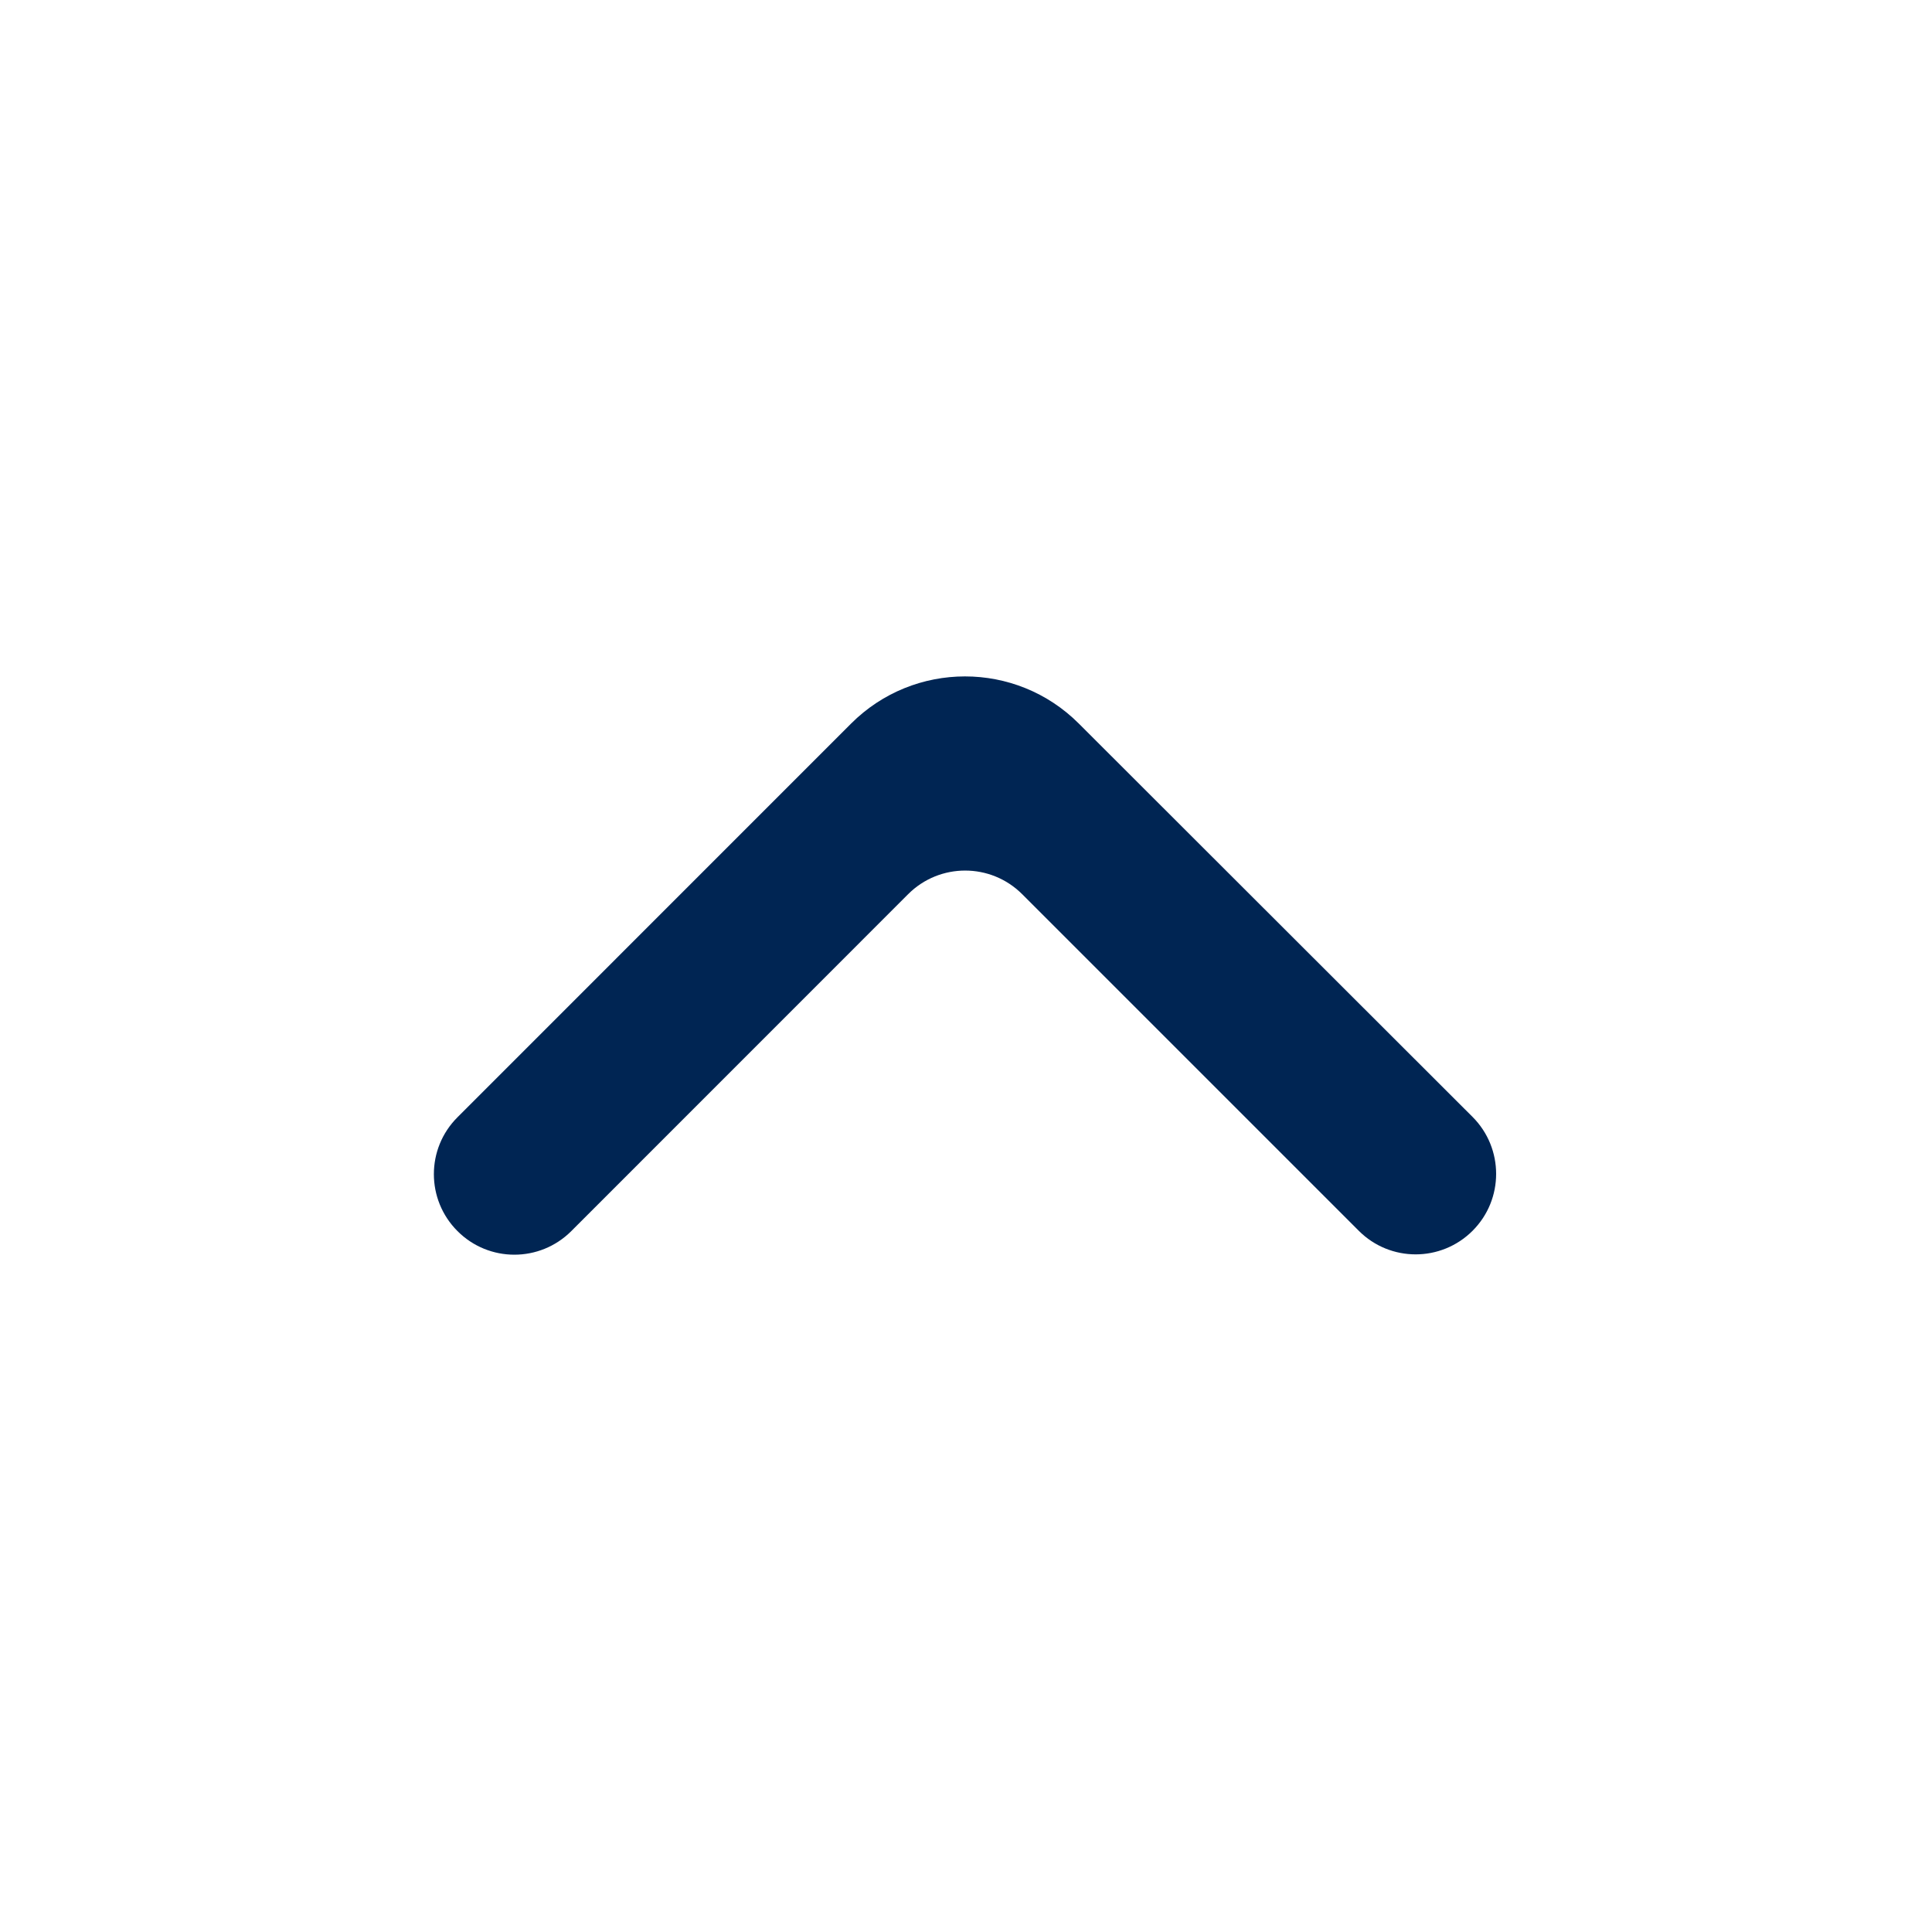 <svg xmlns="http://www.w3.org/2000/svg" width="24px" height="24px" viewBox="0 0 24 24" fill="none">
<path d="M18.293 15.289C18.683 14.899 18.683 14.266 18.293 13.875L13.401 8.988C12.62 8.207 11.354 8.208 10.573 8.988L5.683 13.879C5.292 14.269 5.292 14.902 5.683 15.293C6.073 15.684 6.706 15.684 7.097 15.293L11.282 11.107C11.673 10.717 12.306 10.717 12.697 11.107L16.879 15.289C17.269 15.68 17.902 15.68 18.293 15.289Z" fill="#002553"/>
</svg>